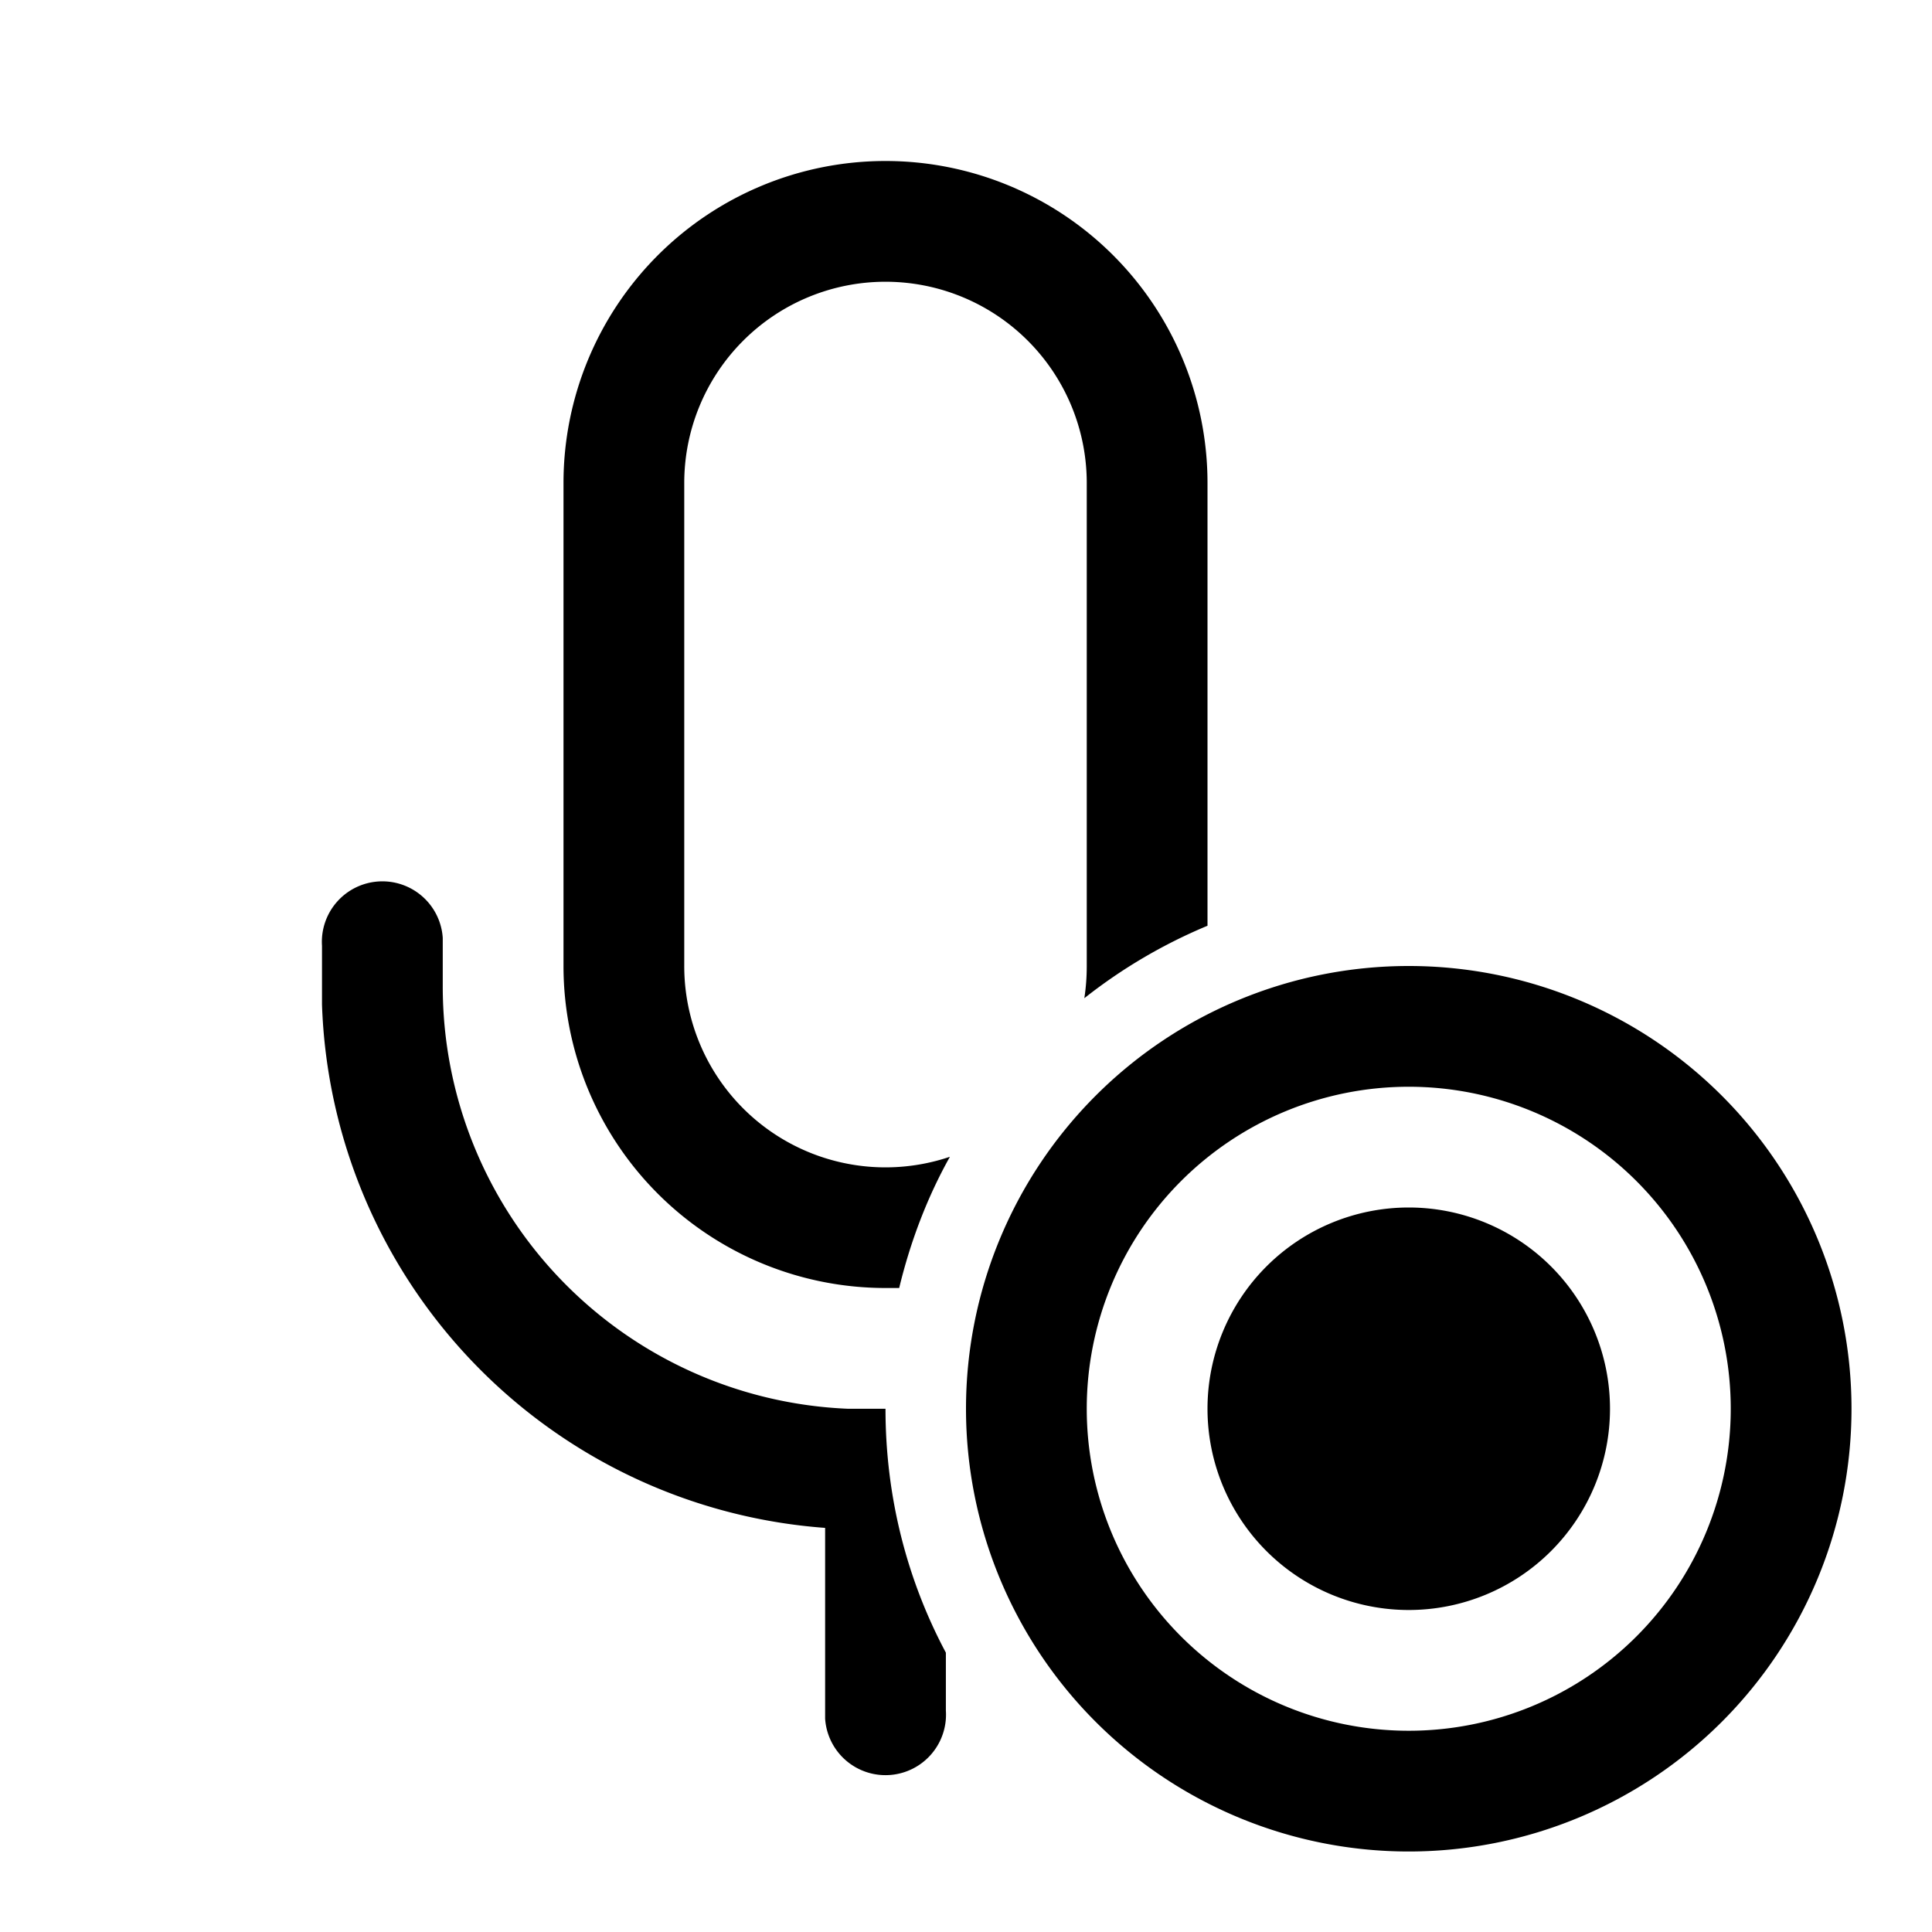 <svg width="24" height="24" viewBox="0 0 24 24" xmlns="http://www.w3.org/2000/svg"><path d="M11 17.5c0 1.1.27 2.13.75 3.03v.72a.75.75 0 0 1-1.5.1v-2.37A6.75 6.75 0 0 1 4 12.48v-.73a.75.75 0 0 1 1.5-.1v.6a5.25 5.25 0 0 0 5.03 5.25H11ZM15 6v5.5a6.5 6.5 0 0 0-1.53.9c.02-.13.03-.26.03-.4V6a2.5 2.5 0 0 0-5 0v6a2.5 2.5 0 0 0 3.3 2.37c-.28.5-.49 1.05-.63 1.63H11a4 4 0 0 1-4-4V6a4 4 0 1 1 8 0Zm5 11.5a2.5 2.5 0 1 1-5 0 2.5 2.5 0 0 1 5 0Zm3 0a5.5 5.5 0 1 1-11 0 5.5 5.5 0 0 1 11 0Zm-9.5 0a4 4 0 1 0 8 0 4 4 0 0 0-8 0Z"/></svg>
